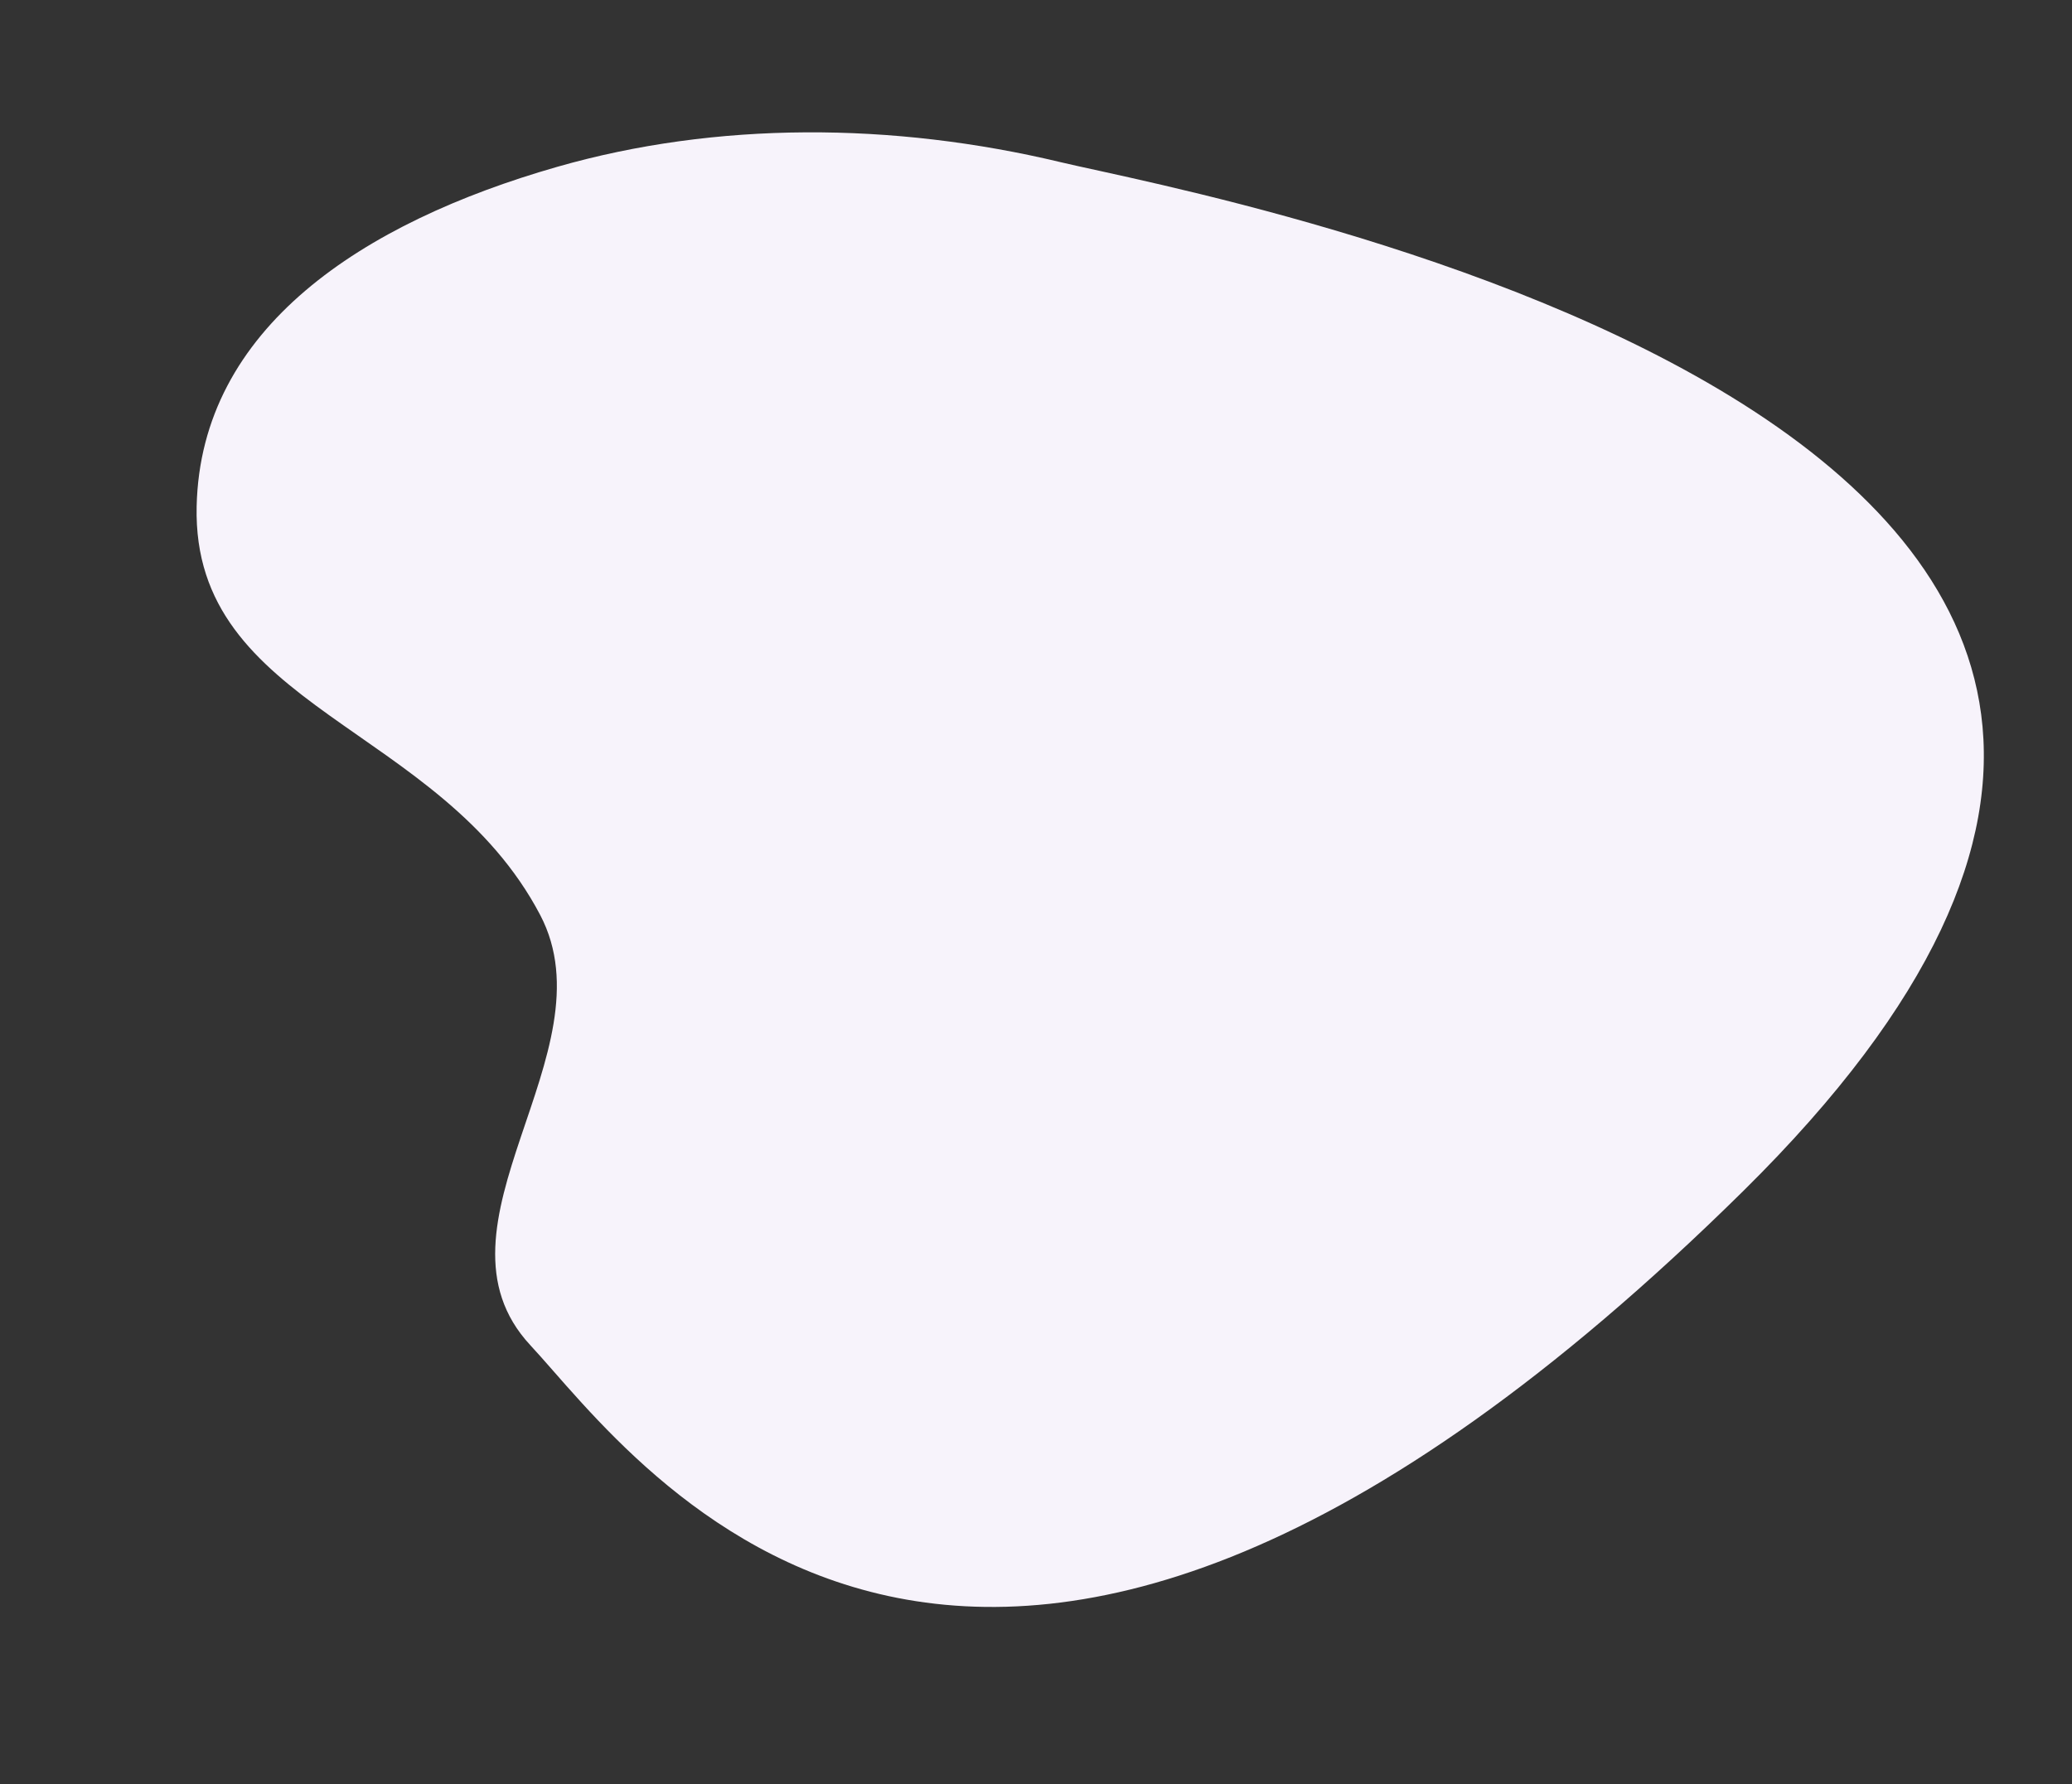 <?xml version="1.0" encoding="UTF-8"?> <svg xmlns="http://www.w3.org/2000/svg" width="975.267" height="839.898" viewBox="0 0 975.267 839.898"><rect x="0" y="0" width="975.267" height="839.898" fill="#333333" stroke="none"/><path id="Path_433" data-name="Path 433" d="M349.936,455.625C69.836,880.691,697.03,860.814,764.712,862.556c81.5,2.1,162.8-14.853,231.645-51.449,84.173-44.742,148.3-109.113,132.69-191.6-17.755-93.836-133.482-76.567-198.193-154.586C884.145,408.6,956,309.865,893.253,265.829,832.723,223.348,630.035,30.56,349.936,455.625Z" transform="translate(1068.129 1079.107) rotate(-168)" fill="#f7f3fb"></path></svg> 